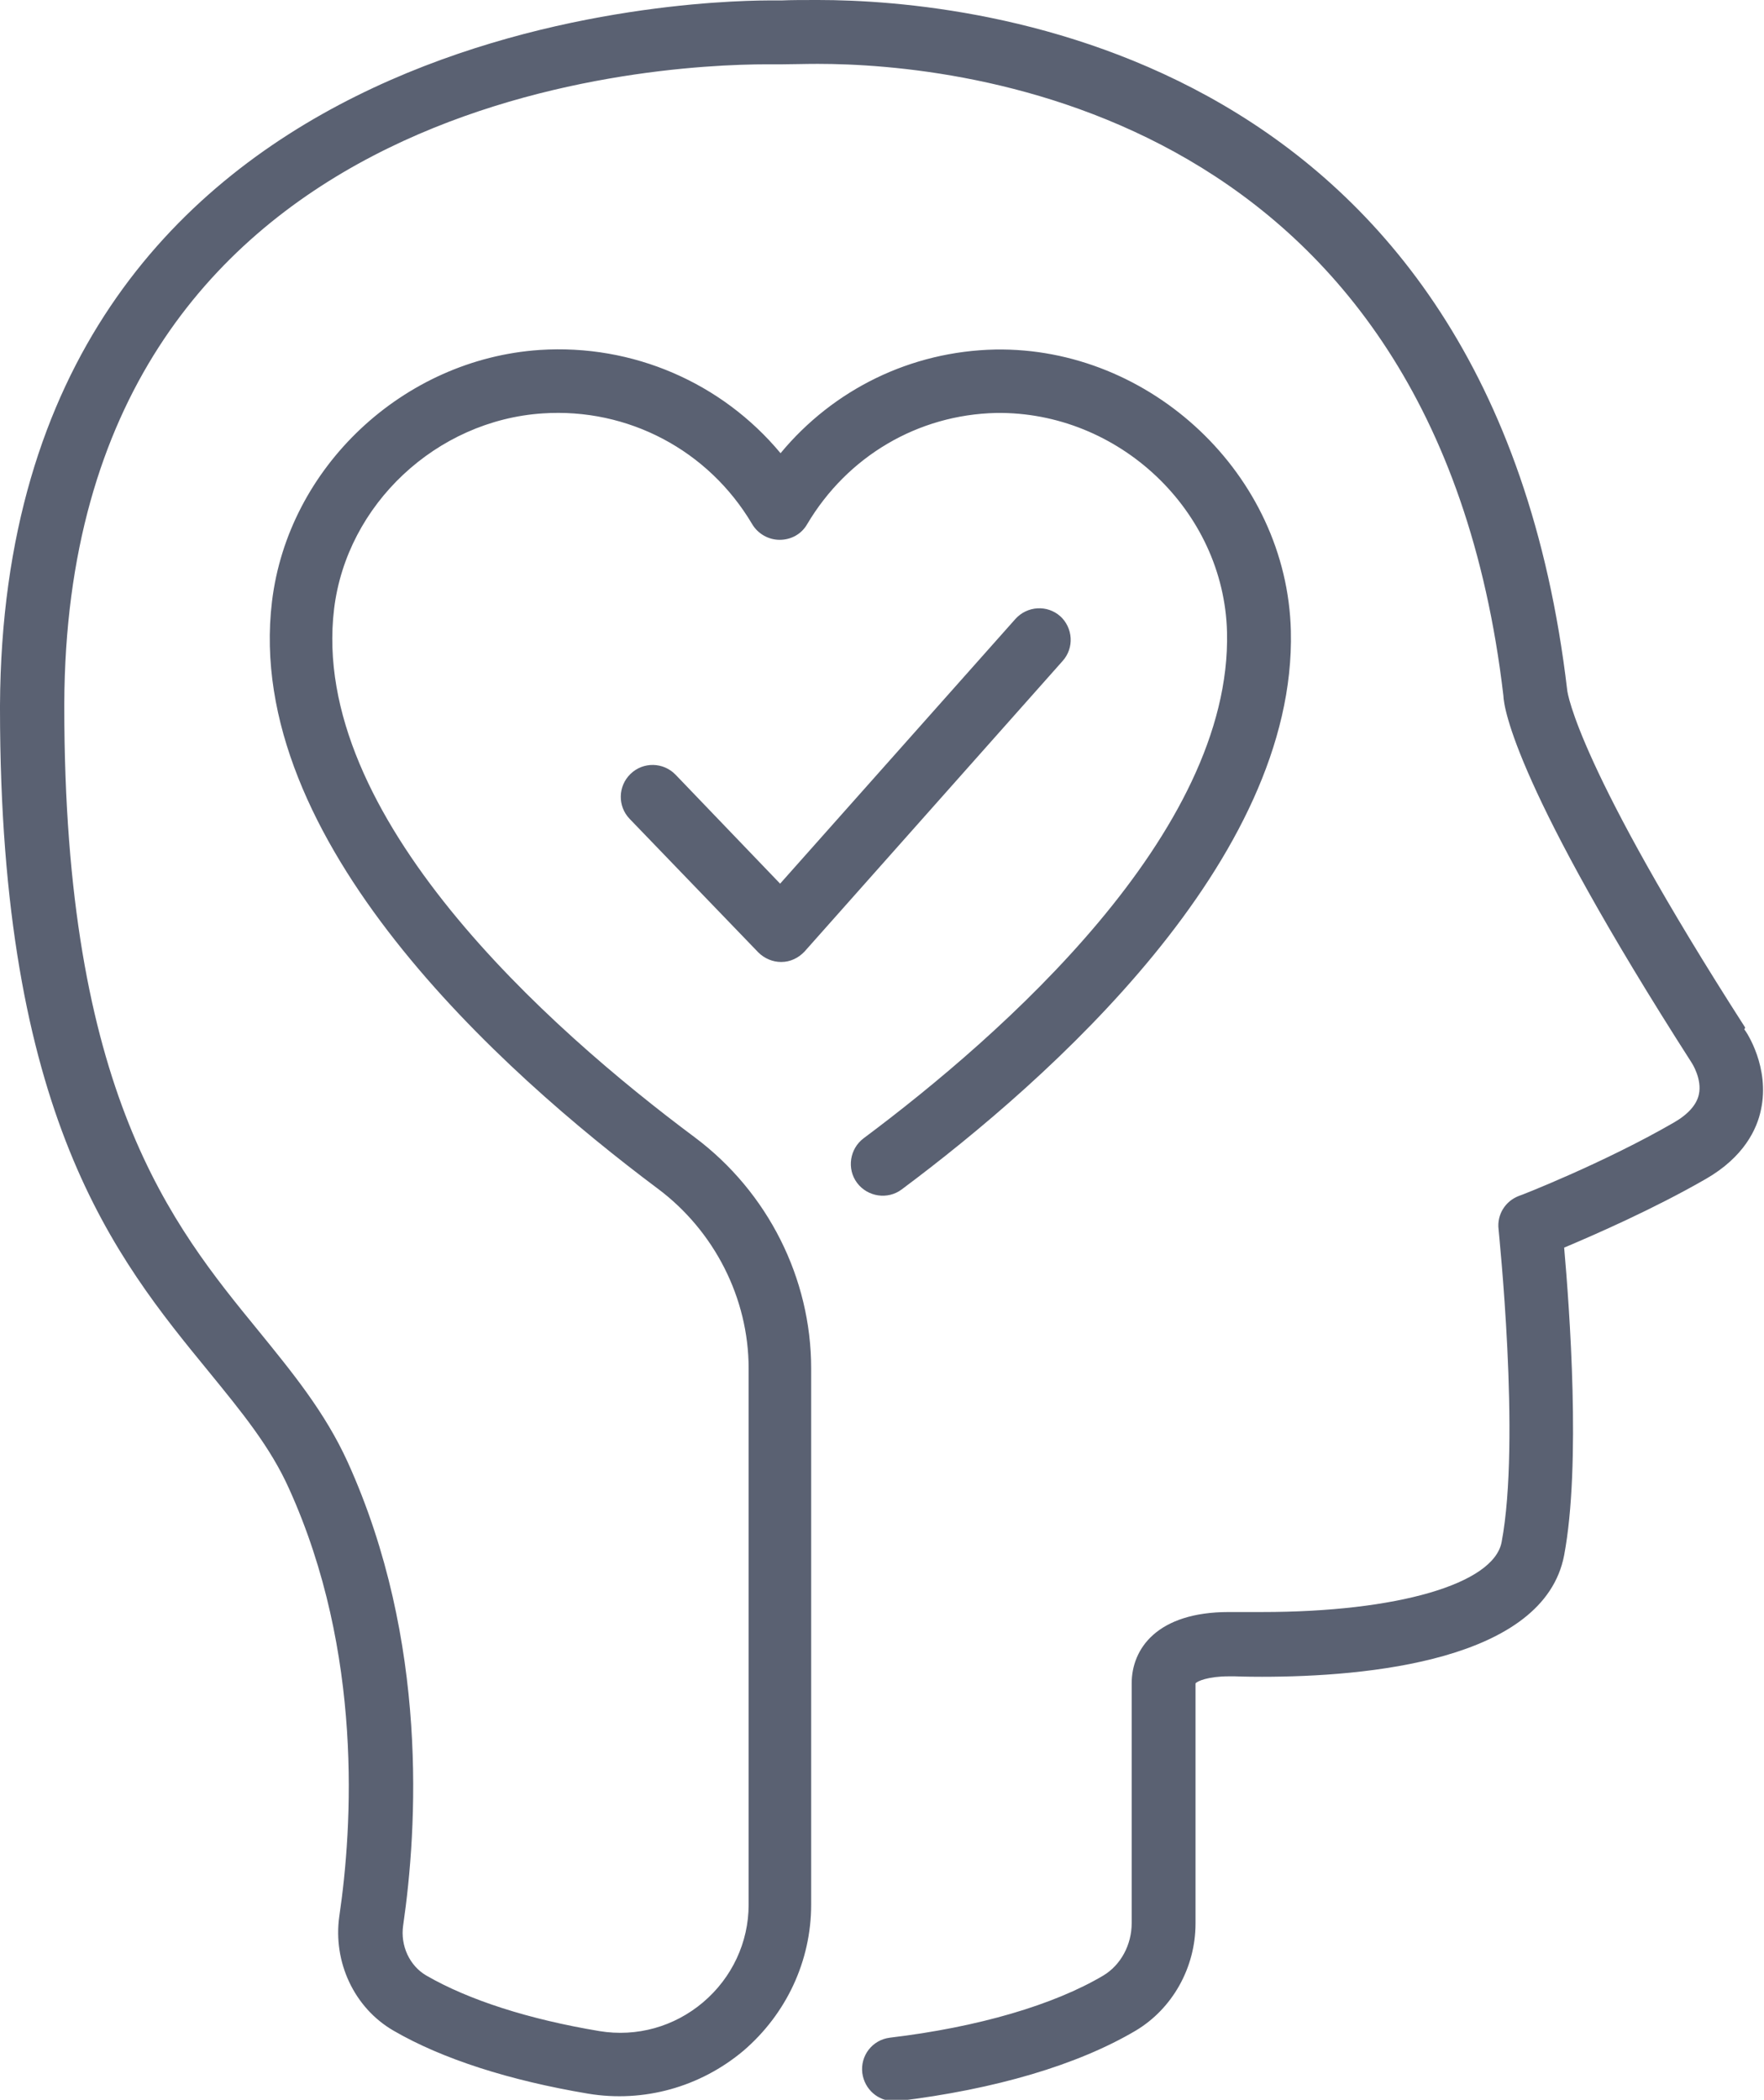 <?xml version="1.0" encoding="UTF-8"?>
<svg xmlns="http://www.w3.org/2000/svg" id="Capa_2" data-name="Capa 2" viewBox="0 0 40.34 48">
  <defs>
    <style>      .cls-1 {        fill: #5a6172;        stroke-width: 0px;      }    </style>
  </defs>
  <g id="layer_1" data-name="layer 1">
    <g>
      <path class="cls-1" d="m39.91,23.49c-3.82-5.95-4.06-7.63-4.07-7.71C34.12,1.14,22.29,0,18.71,0c-.33,0-.62,0-.84.01-.13,0-.24,0-.31,0C15.77.02.08.47,0,16.12c0,0,0,.07,0,.08,0,9.32,2.64,12.55,4.77,15.15.75.92,1.41,1.72,1.84,2.68,1.7,3.75,1.45,7.74,1.15,9.77-.15,1.05.34,2.1,1.24,2.62,1.12.65,2.66,1.14,4.45,1.44,1.27.21,2.56-.15,3.55-.98.98-.84,1.55-2.05,1.55-3.34v-12.26c0-2.06-.99-4.03-2.66-5.28-3.33-2.48-8.82-7.35-8.25-12.08.29-2.39,2.34-4.31,4.77-4.47,1.95-.13,3.79.84,4.79,2.53.13.22.37.36.63.36s.5-.13.63-.36c.92-1.55,2.53-2.5,4.32-2.54,2.8-.04,5.21,2.23,5.28,5.01.11,4.59-5.16,9.22-8.31,11.57-.32.24-.39.7-.15,1.02.24.32.7.39,1.02.15,3.38-2.52,9.03-7.53,8.9-12.77-.09-3.57-3.21-6.49-6.76-6.43-1.93.04-3.7.91-4.91,2.37-1.34-1.61-3.38-2.5-5.51-2.36-3.12.21-5.75,2.68-6.12,5.75-.66,5.46,5.25,10.75,8.82,13.42,1.3.97,2.08,2.51,2.08,4.11v12.26c0,.86-.38,1.67-1.04,2.23-.66.56-1.52.8-2.37.66-1.62-.27-2.99-.71-3.96-1.27-.38-.22-.6-.68-.53-1.15.32-2.2.59-6.49-1.27-10.59-.52-1.14-1.26-2.04-2.04-3-1.98-2.42-4.44-5.43-4.44-14.26,0,0,0-.07,0-.07C1.52,2.18,14.88,1.47,17.55,1.47c.09,0,.21,0,.35,0,.21,0,.49-.01.8-.01,3.28,0,14.11,1.04,15.68,14.44.01.3.29,2.13,4.31,8.4,0,0,.24.37.16.72-.05.23-.24.45-.57.64-1.59.92-3.53,1.68-3.55,1.68-.31.12-.5.43-.46.76,0,.05.51,4.82.07,7.15-.18.96-2.39,1.6-5.48,1.6-.34,0-.54,0-.53,0,0,0-.09,0-.23,0-1.64,0-2.22.84-2.22,1.63v5.48c0,.5-.25.96-.65,1.2-1.13.67-2.86,1.18-4.88,1.42-.4.05-.68.41-.63.81.05.37.36.64.72.64.03,0,.06,0,.09,0,2.24-.27,4.12-.83,5.44-1.61.84-.5,1.37-1.44,1.37-2.45v-5.49c.04-.05.29-.16.76-.16.07,0,.11,0,.14,0,0,0,.24.01.62.01,2.38,0,6.45-.36,6.91-2.78.39-2.07.12-5.66,0-7.03.71-.3,2.04-.88,3.24-1.57.87-.5,1.17-1.14,1.26-1.58.21-.97-.33-1.78-.38-1.84Z"></path>
      <path class="cls-1" d="m24.25,14.09c-.3-.27-.76-.24-1.03.06l-5.38,6.05-2.39-2.49c-.28-.29-.74-.3-1.03-.02-.29.28-.3.74-.02,1.03l2.94,3.05c.14.14.33.22.52.22h.01c.2,0,.39-.09.53-.24l5.9-6.64c.27-.3.24-.76-.06-1.03Z"></path>
    </g>
  </g>
</svg>
